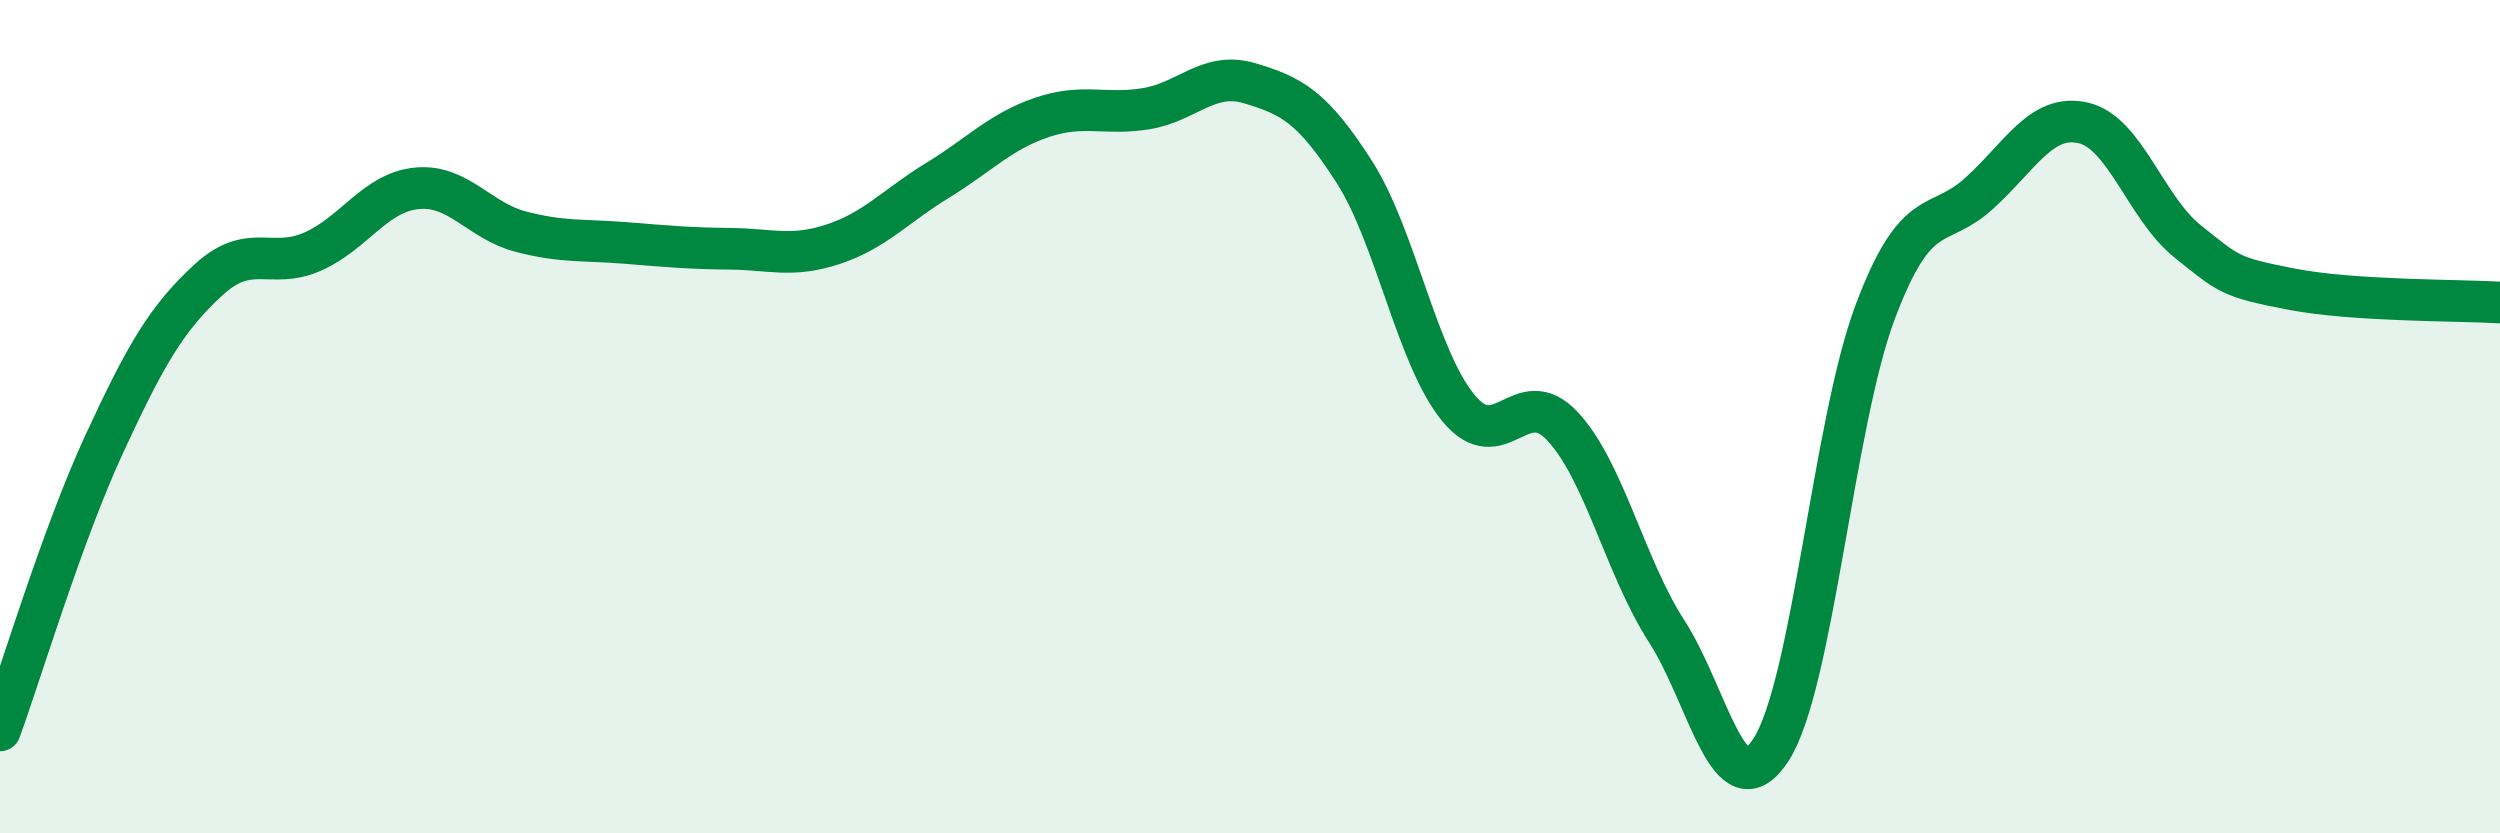 
    <svg width="60" height="20" viewBox="0 0 60 20" xmlns="http://www.w3.org/2000/svg">
      <path
        d="M 0,17.53 C 0.5,16.16 1.5,12.82 2.5,10.66 C 3.5,8.5 4,7.64 5,6.72 C 6,5.8 6.5,6.48 7.5,6.04 C 8.5,5.6 9,4.62 10,4.52 C 11,4.42 11.5,5.3 12.5,5.56 C 13.5,5.82 14,5.75 15,5.83 C 16,5.91 16.5,5.96 17.5,5.97 C 18.5,5.98 19,6.19 20,5.86 C 21,5.53 21.5,4.94 22.5,4.33 C 23.5,3.72 24,3.16 25,2.82 C 26,2.48 26.5,2.77 27.5,2.61 C 28.5,2.45 29,1.7 30,2 C 31,2.3 31.5,2.56 32.5,4.12 C 33.5,5.68 34,8.57 35,9.79 C 36,11.01 36.5,9.16 37.5,10.23 C 38.5,11.3 39,13.6 40,15.15 C 41,16.7 41.5,19.53 42.5,18 C 43.5,16.47 44,10.17 45,7.5 C 46,4.83 46.5,5.55 47.5,4.64 C 48.5,3.73 49,2.72 50,2.95 C 51,3.18 51.5,4.99 52.5,5.79 C 53.5,6.59 53.5,6.65 55,6.94 C 56.5,7.23 59,7.2 60,7.26L60 20L0 20Z"
        fill="#008740"
        opacity="0.1"
        stroke-linecap="round"
        stroke-linejoin="round"
      />
      <path
        d="M 0,17.53 C 0.5,16.16 1.5,12.82 2.5,10.66 C 3.5,8.5 4,7.64 5,6.72 C 6,5.8 6.5,6.48 7.5,6.04 C 8.5,5.6 9,4.62 10,4.52 C 11,4.42 11.5,5.3 12.5,5.56 C 13.5,5.82 14,5.75 15,5.83 C 16,5.91 16.5,5.96 17.5,5.97 C 18.5,5.98 19,6.19 20,5.86 C 21,5.53 21.5,4.94 22.5,4.33 C 23.5,3.72 24,3.16 25,2.82 C 26,2.48 26.5,2.77 27.5,2.61 C 28.5,2.45 29,1.7 30,2 C 31,2.3 31.5,2.56 32.5,4.12 C 33.5,5.68 34,8.57 35,9.79 C 36,11.01 36.5,9.16 37.5,10.23 C 38.5,11.3 39,13.6 40,15.15 C 41,16.7 41.5,19.53 42.5,18 C 43.5,16.47 44,10.17 45,7.5 C 46,4.83 46.5,5.55 47.5,4.64 C 48.5,3.73 49,2.72 50,2.95 C 51,3.18 51.5,4.99 52.5,5.79 C 53.5,6.59 53.5,6.65 55,6.94 C 56.5,7.23 59,7.2 60,7.26"
        stroke="#008740"
        stroke-width="1"
        fill="none"
        stroke-linecap="round"
        stroke-linejoin="round"
      />
    </svg>
  